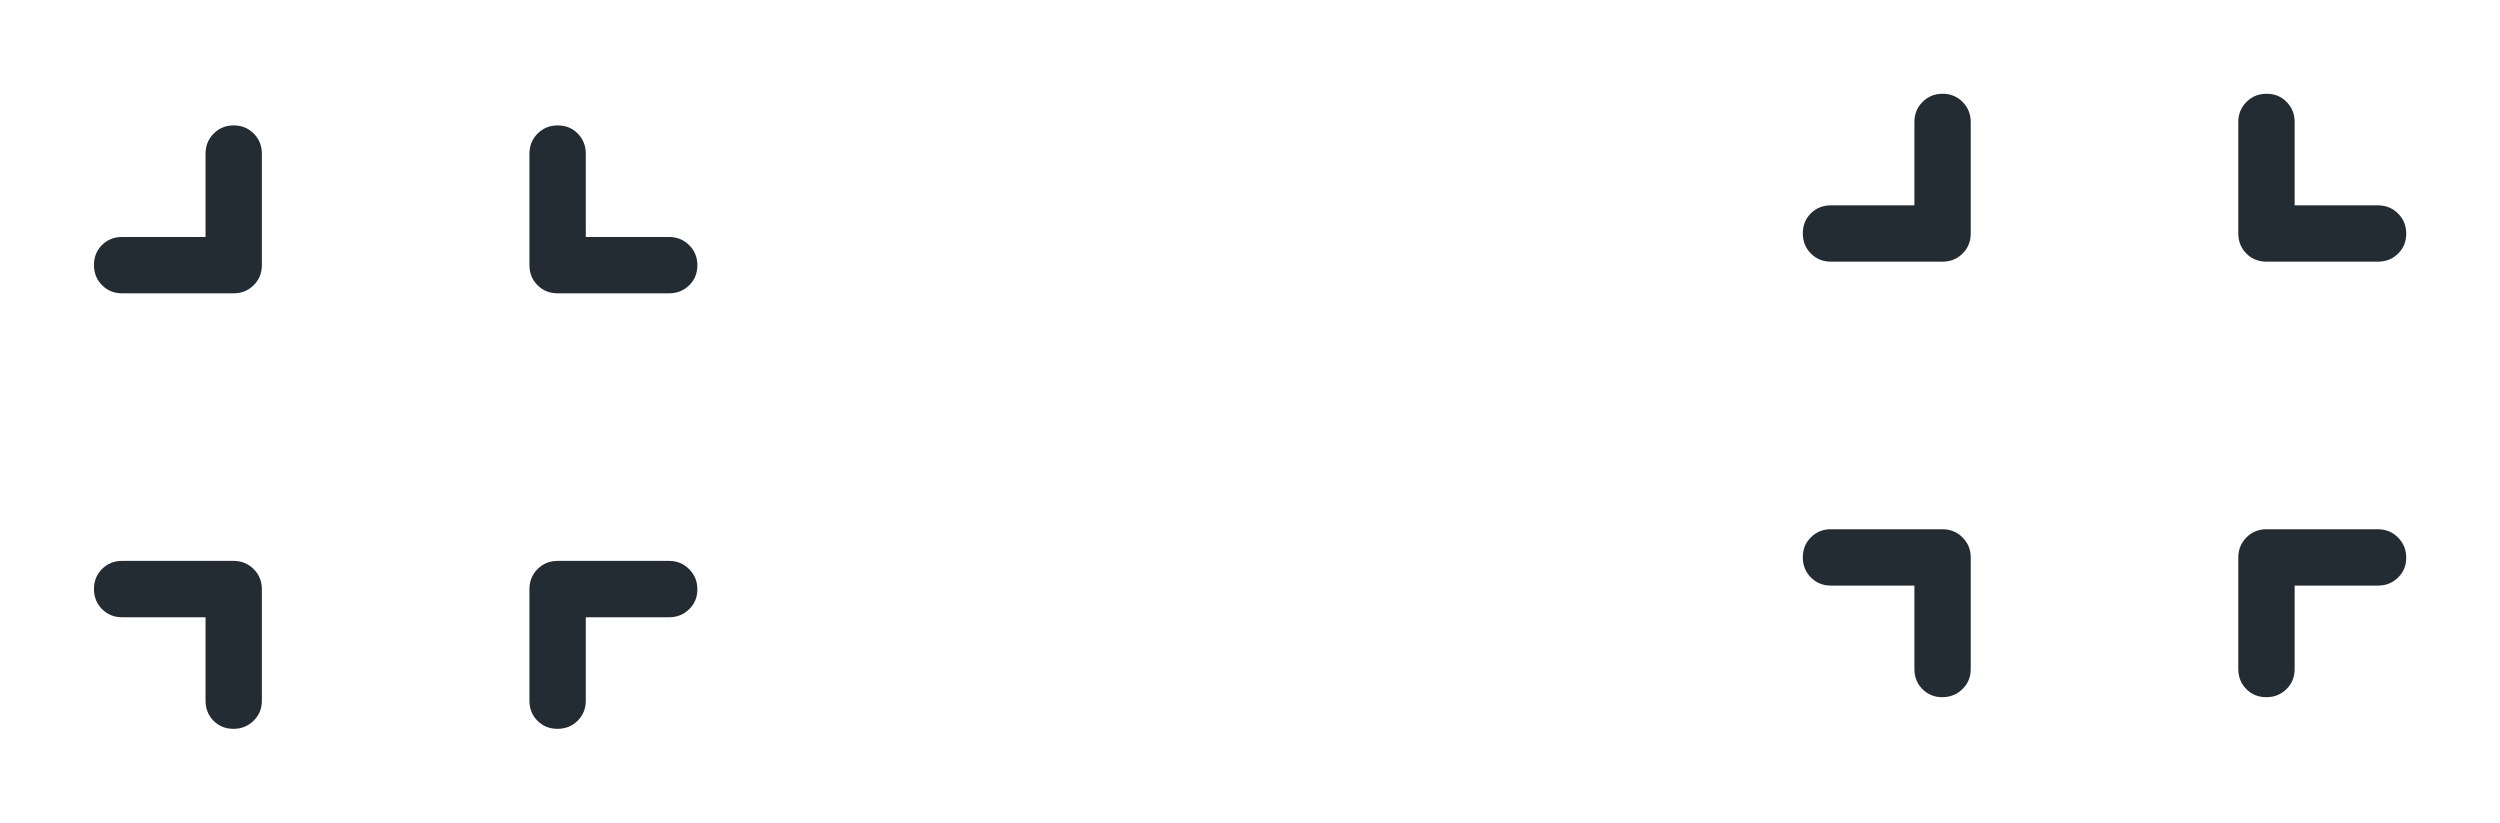 <svg width="79" height="26" viewBox="0 0 79 26" fill="none" xmlns="http://www.w3.org/2000/svg">
<path d="M6.495 19.505H3.856C3.605 19.505 3.395 19.419 3.224 19.248C3.054 19.076 2.969 18.865 2.969 18.614C2.969 18.362 3.054 18.151 3.224 17.98C3.395 17.81 3.605 17.724 3.856 17.724H7.382C7.632 17.724 7.843 17.811 8.016 17.983C8.189 18.156 8.275 18.368 8.275 18.618V22.143C8.275 22.394 8.188 22.604 8.014 22.775C7.841 22.945 7.628 23.031 7.377 23.031C7.125 23.031 6.915 22.945 6.747 22.775C6.579 22.604 6.495 22.394 6.495 22.143V19.505ZM18.511 19.505V22.143C18.511 22.394 18.425 22.604 18.254 22.775C18.082 22.945 17.869 23.031 17.616 23.031C17.362 23.031 17.151 22.945 16.983 22.775C16.814 22.604 16.73 22.394 16.73 22.143V18.618C16.73 18.368 16.816 18.156 16.986 17.983C17.156 17.811 17.37 17.724 17.626 17.724H21.143C21.393 17.724 21.604 17.811 21.777 17.985C21.95 18.159 22.037 18.371 22.037 18.623C22.037 18.874 21.95 19.084 21.777 19.252C21.604 19.421 21.393 19.505 21.143 19.505H18.511ZM6.495 7.489V4.856C6.495 4.606 6.58 4.395 6.752 4.222C6.923 4.049 7.134 3.963 7.386 3.963C7.637 3.963 7.848 4.049 8.019 4.222C8.19 4.395 8.275 4.606 8.275 4.856V8.374C8.275 8.63 8.189 8.843 8.016 9.013C7.843 9.184 7.632 9.269 7.382 9.269H3.856C3.605 9.269 3.395 9.183 3.224 9.012C3.054 8.841 2.969 8.628 2.969 8.374C2.969 8.121 3.054 7.91 3.224 7.741C3.395 7.573 3.605 7.489 3.856 7.489H6.495ZM18.511 7.489H21.143C21.393 7.489 21.604 7.574 21.777 7.746C21.95 7.917 22.037 8.13 22.037 8.383C22.037 8.637 21.95 8.848 21.777 9.017C21.604 9.185 21.393 9.269 21.143 9.269H17.626C17.37 9.269 17.156 9.184 16.986 9.013C16.816 8.843 16.73 8.63 16.73 8.374V4.856C16.73 4.606 16.816 4.395 16.987 4.222C17.159 4.049 17.371 3.963 17.625 3.963C17.879 3.963 18.09 4.049 18.258 4.222C18.427 4.395 18.511 4.606 18.511 4.856V7.489Z" fill="#232B33"/>
<path d="M60.495 18.505H57.856C57.605 18.505 57.395 18.419 57.224 18.248C57.054 18.076 56.969 17.865 56.969 17.614C56.969 17.362 57.054 17.151 57.224 16.98C57.395 16.81 57.605 16.724 57.856 16.724H61.382C61.632 16.724 61.843 16.811 62.016 16.983C62.189 17.156 62.275 17.368 62.275 17.618V21.143C62.275 21.394 62.188 21.604 62.014 21.775C61.84 21.945 61.628 22.031 61.377 22.031C61.125 22.031 60.915 21.945 60.747 21.775C60.579 21.604 60.495 21.394 60.495 21.143V18.505ZM72.511 18.505V21.143C72.511 21.394 72.425 21.604 72.254 21.775C72.082 21.945 71.87 22.031 71.616 22.031C71.362 22.031 71.151 21.945 70.983 21.775C70.814 21.604 70.73 21.394 70.73 21.143V17.618C70.73 17.368 70.816 17.156 70.986 16.983C71.156 16.811 71.37 16.724 71.626 16.724H75.143C75.393 16.724 75.604 16.811 75.777 16.985C75.95 17.159 76.037 17.371 76.037 17.623C76.037 17.874 75.95 18.084 75.777 18.252C75.604 18.421 75.393 18.505 75.143 18.505H72.511ZM60.495 6.489V3.856C60.495 3.606 60.58 3.395 60.752 3.222C60.923 3.049 61.135 2.963 61.386 2.963C61.637 2.963 61.848 3.049 62.019 3.222C62.19 3.395 62.275 3.606 62.275 3.856V7.374C62.275 7.63 62.189 7.843 62.016 8.013C61.843 8.184 61.632 8.269 61.382 8.269H57.856C57.605 8.269 57.395 8.183 57.224 8.012C57.054 7.841 56.969 7.628 56.969 7.374C56.969 7.121 57.054 6.91 57.224 6.741C57.395 6.573 57.605 6.489 57.856 6.489H60.495ZM72.511 6.489H75.143C75.393 6.489 75.604 6.574 75.777 6.746C75.95 6.917 76.037 7.13 76.037 7.383C76.037 7.637 75.95 7.848 75.777 8.017C75.604 8.185 75.393 8.269 75.143 8.269H71.626C71.37 8.269 71.156 8.184 70.986 8.013C70.816 7.843 70.73 7.63 70.73 7.374V3.856C70.73 3.606 70.816 3.395 70.987 3.222C71.159 3.049 71.371 2.963 71.625 2.963C71.879 2.963 72.09 3.049 72.258 3.222C72.427 3.395 72.511 3.606 72.511 3.856V6.489Z" fill="#232B33"/>
</svg>
